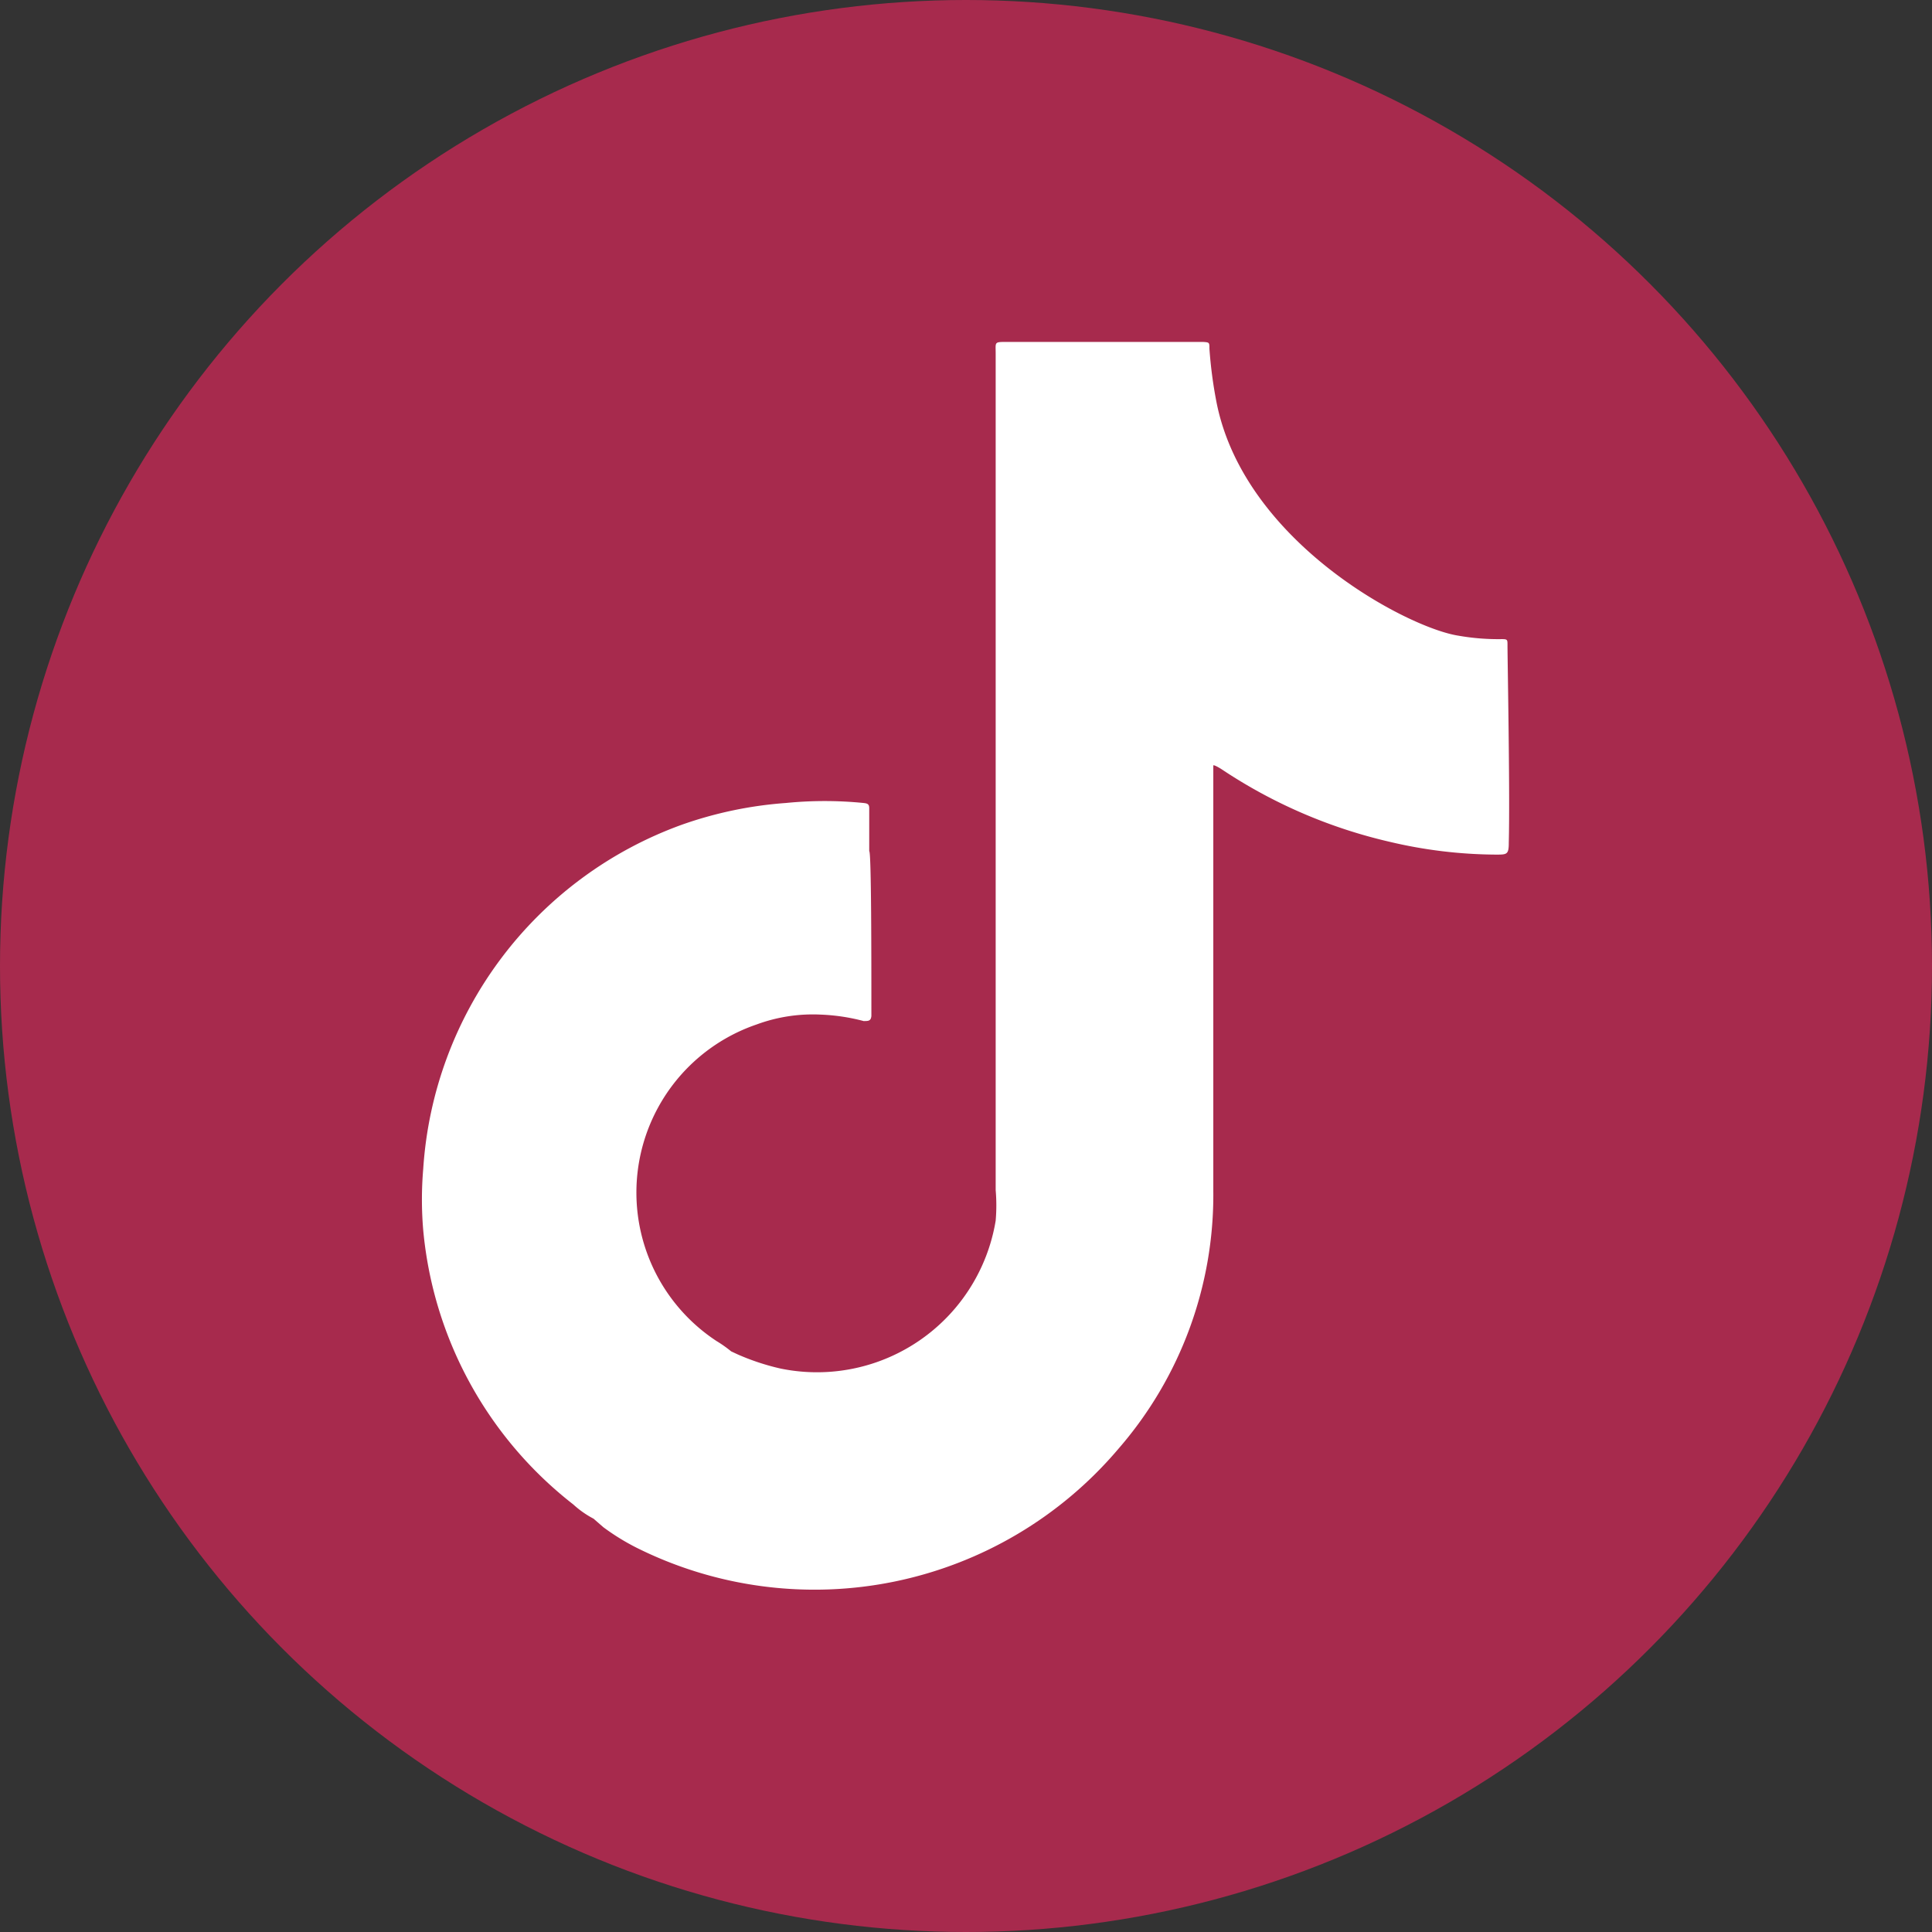 <svg xmlns="http://www.w3.org/2000/svg" viewBox="0 0 44.92 44.92"><rect x="0" y="0" width="44.92" height="44.92" fill="#333333" stroke="none"/><defs><style>.cls-1{fill:#a72a4d;}.cls-2{fill:#fff;}</style></defs><g id="Layer_2" data-name="Layer 2"><g id="Capa_1" data-name="Capa 1"><circle class="cls-1" cx="22.46" cy="22.46" r="22.46"/><path class="cls-2" d="M35.05,15c0-.13,0-.14-.14-.14a5.33,5.33,0,0,1-1-.08c-1.18-.18-5-2.18-5.63-5.45a10.28,10.28,0,0,1-.16-1.22c0-.15,0-.15-.15-.16H23.41c-.3,0-.26,0-.26.27V27.67a4.17,4.17,0,0,1,0,.71,4.21,4.21,0,0,1-5,3.44,5.48,5.48,0,0,1-1-.33L17,31.42a2.93,2.93,0,0,0-.34-.24,4.13,4.13,0,0,1,.93-7.36,3.78,3.78,0,0,1,1.49-.23,4.56,4.56,0,0,1,1,.15c.11,0,.17,0,.18-.12V23.5c0-1.17,0-3.7-.05-3.71,0-.33,0-.67,0-1,0-.1-.05-.11-.13-.12a9.11,9.11,0,0,0-1.81,0,9.24,9.24,0,0,0-2.43.51,9.14,9.14,0,0,0-6,8,8.42,8.42,0,0,0,0,1.42,9.14,9.14,0,0,0,3.49,6.38,2.21,2.21,0,0,0,.47.33h0l.23.2a5.35,5.35,0,0,0,.76.47A9.26,9.26,0,0,0,26,33.69a9,9,0,0,0,2.21-6c0-3.23,0-6.45,0-9.67,0-.08,0-.19,0-.22s.14.05.2.09a11.81,11.81,0,0,0,3.89,1.68,10.93,10.93,0,0,0,2.48.3c.26,0,.3,0,.3-.28C35.11,18.47,35.05,15.34,35.05,15Z"/></g></g></svg>
